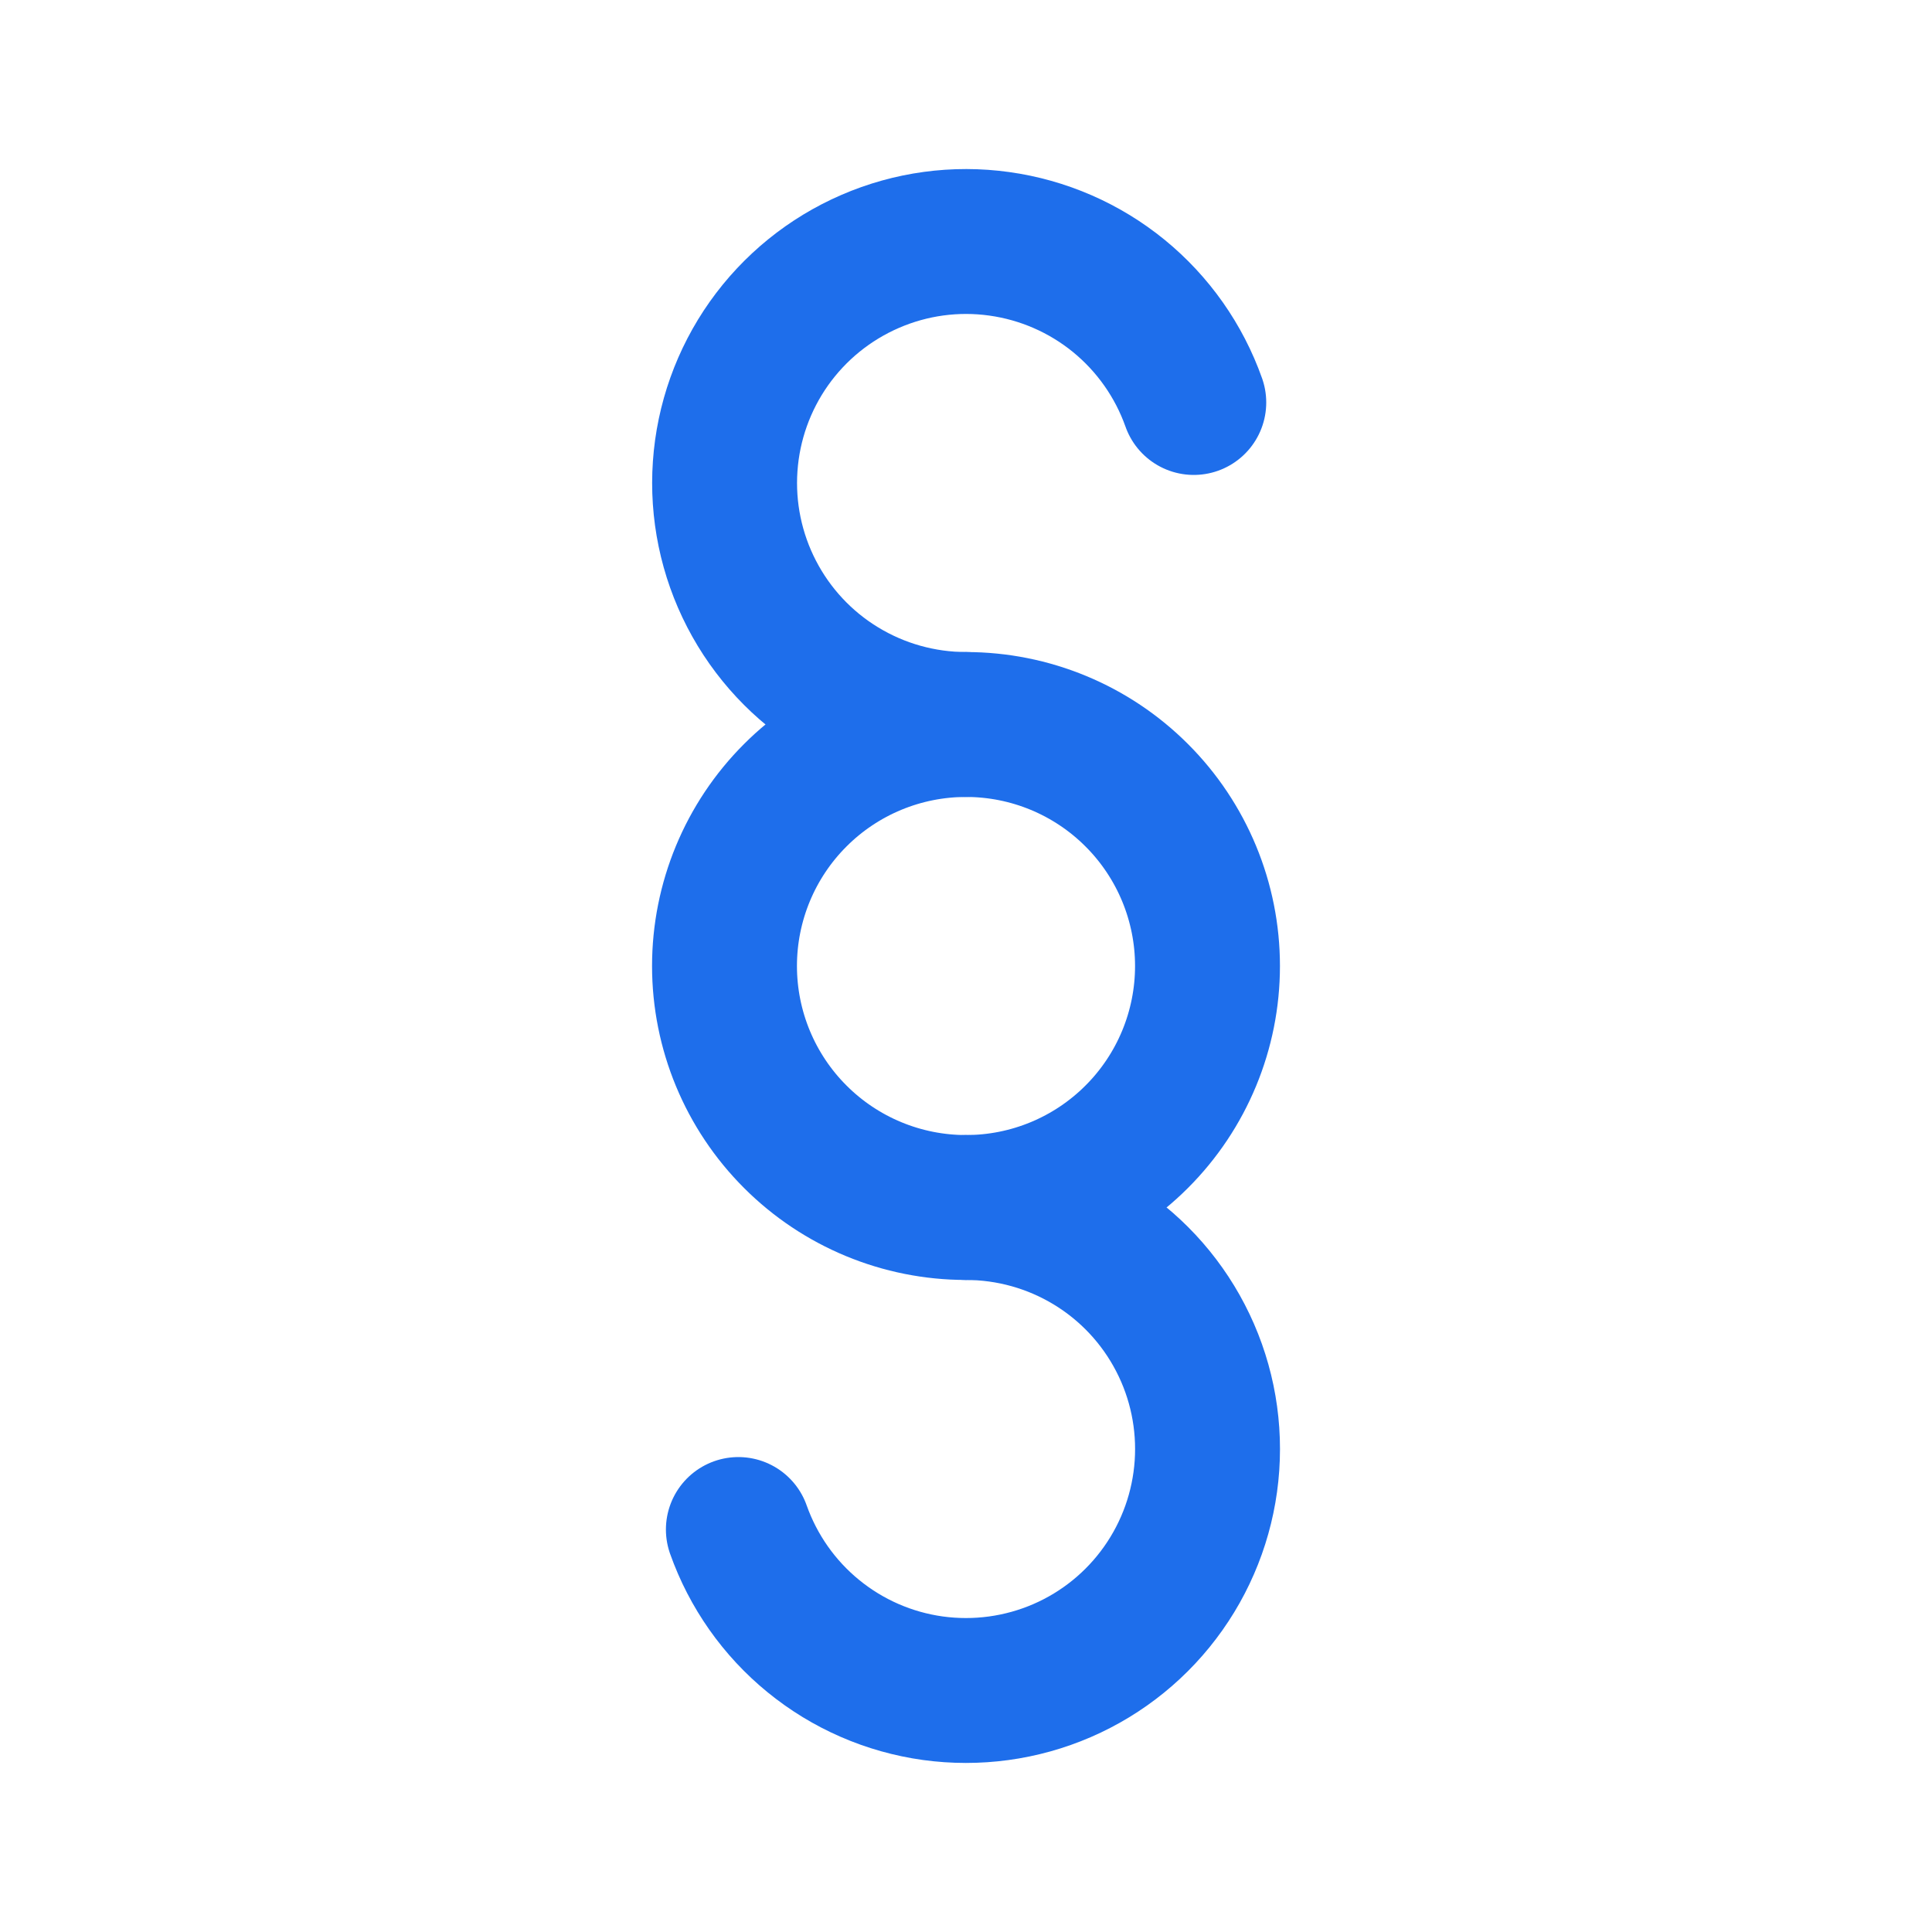 <?xml version="1.0" encoding="UTF-8"?>
<svg xmlns="http://www.w3.org/2000/svg" width="40" height="40" viewBox="0 0 40 40" fill="none">
  <g clip-path="url(#clip0_9504_51922)">
    <path d="M15.287 31.667C15.593 32.531 16.13 33.295 16.84 33.874C17.55 34.454 18.406 34.827 19.314 34.953C20.222 35.078 21.148 34.952 21.989 34.588C22.83 34.224 23.555 33.635 24.084 32.886C24.613 32.138 24.926 31.258 24.989 30.344C25.052 29.429 24.863 28.515 24.441 27.701C24.02 26.887 23.383 26.204 22.599 25.728C21.816 25.252 20.917 25 20 25" stroke="#1E6EEB" stroke-width="3" stroke-linecap="round" stroke-linejoin="round"></path>
    <path d="M24.716 8.333C24.41 7.469 23.873 6.706 23.163 6.126C22.453 5.547 21.597 5.174 20.689 5.048C19.782 4.921 18.857 5.047 18.016 5.412C17.174 5.776 16.45 6.364 15.92 7.112C15.391 7.86 15.077 8.74 15.014 9.654C14.95 10.568 15.14 11.483 15.561 12.297C15.982 13.111 16.618 13.794 17.401 14.27C18.184 14.747 19.083 14.999 19.999 15" stroke="#1E6EEB" stroke-width="3" stroke-linecap="round" stroke-linejoin="round"></path>
    <path d="M15 20C15 21.326 15.527 22.598 16.465 23.535C17.402 24.473 18.674 25 20 25C21.326 25 22.598 24.473 23.535 23.535C24.473 22.598 25 21.326 25 20C25 18.674 24.473 17.402 23.535 16.465C22.598 15.527 21.326 15 20 15C18.674 15 17.402 15.527 16.465 16.465C15.527 17.402 15 18.674 15 20Z" stroke="#1E6EEB" stroke-width="3" stroke-linecap="round" stroke-linejoin="round"></path>
  </g>
  <defs>
    <clipPath id="clip0_9504_51922">
      <rect width="40" height="40" fill="white"></rect>
    </clipPath>
  </defs>
</svg>

